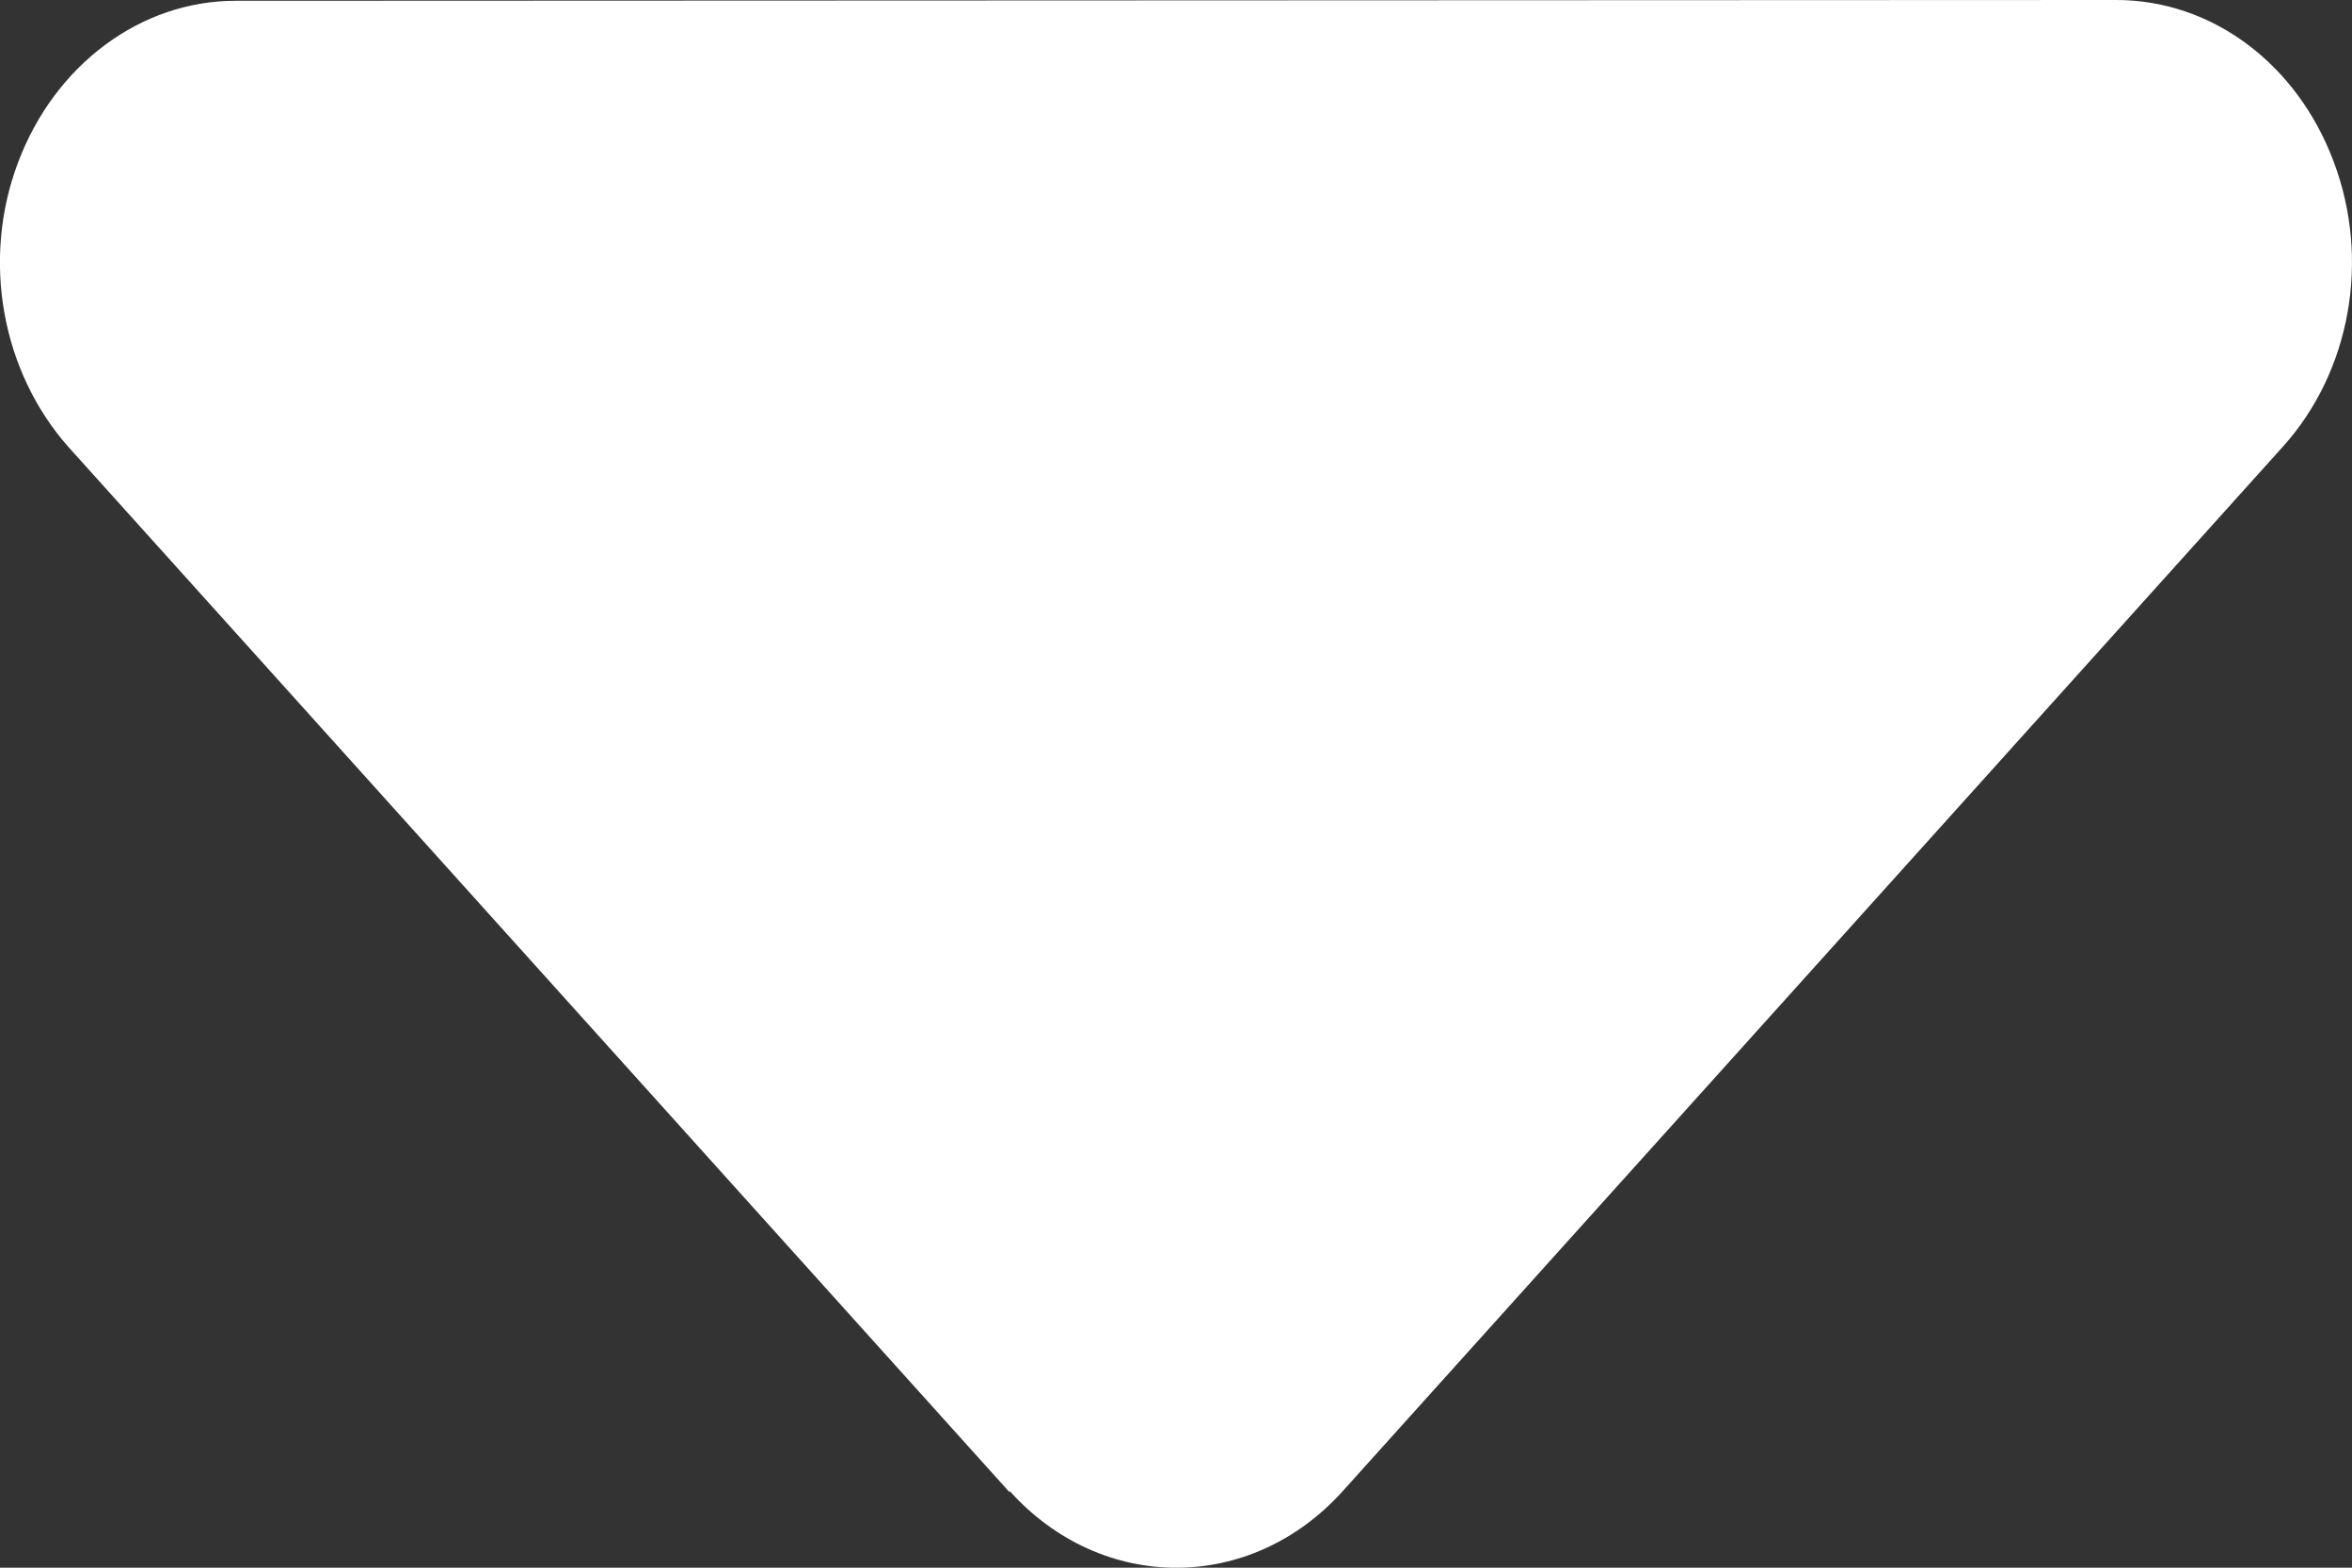 <svg width="9" height="6" viewBox="0 0 9 6" fill="none" xmlns="http://www.w3.org/2000/svg">
<rect x="0" y="0" width="9" height="6" fill="#333333" stroke="none"/>
<path d="M3.864 5.707C4.216 6.098 4.786 6.098 5.138 5.707L8.736 1.709C8.995 1.421 9.071 0.993 8.93 0.619C8.79 0.244 8.464 0 8.098 0L0.901 0.003C0.539 0.003 0.21 0.247 0.069 0.622C-0.072 0.996 0.007 1.424 0.263 1.712L3.862 5.71L3.864 5.707Z" fill="white"/>
</svg>
